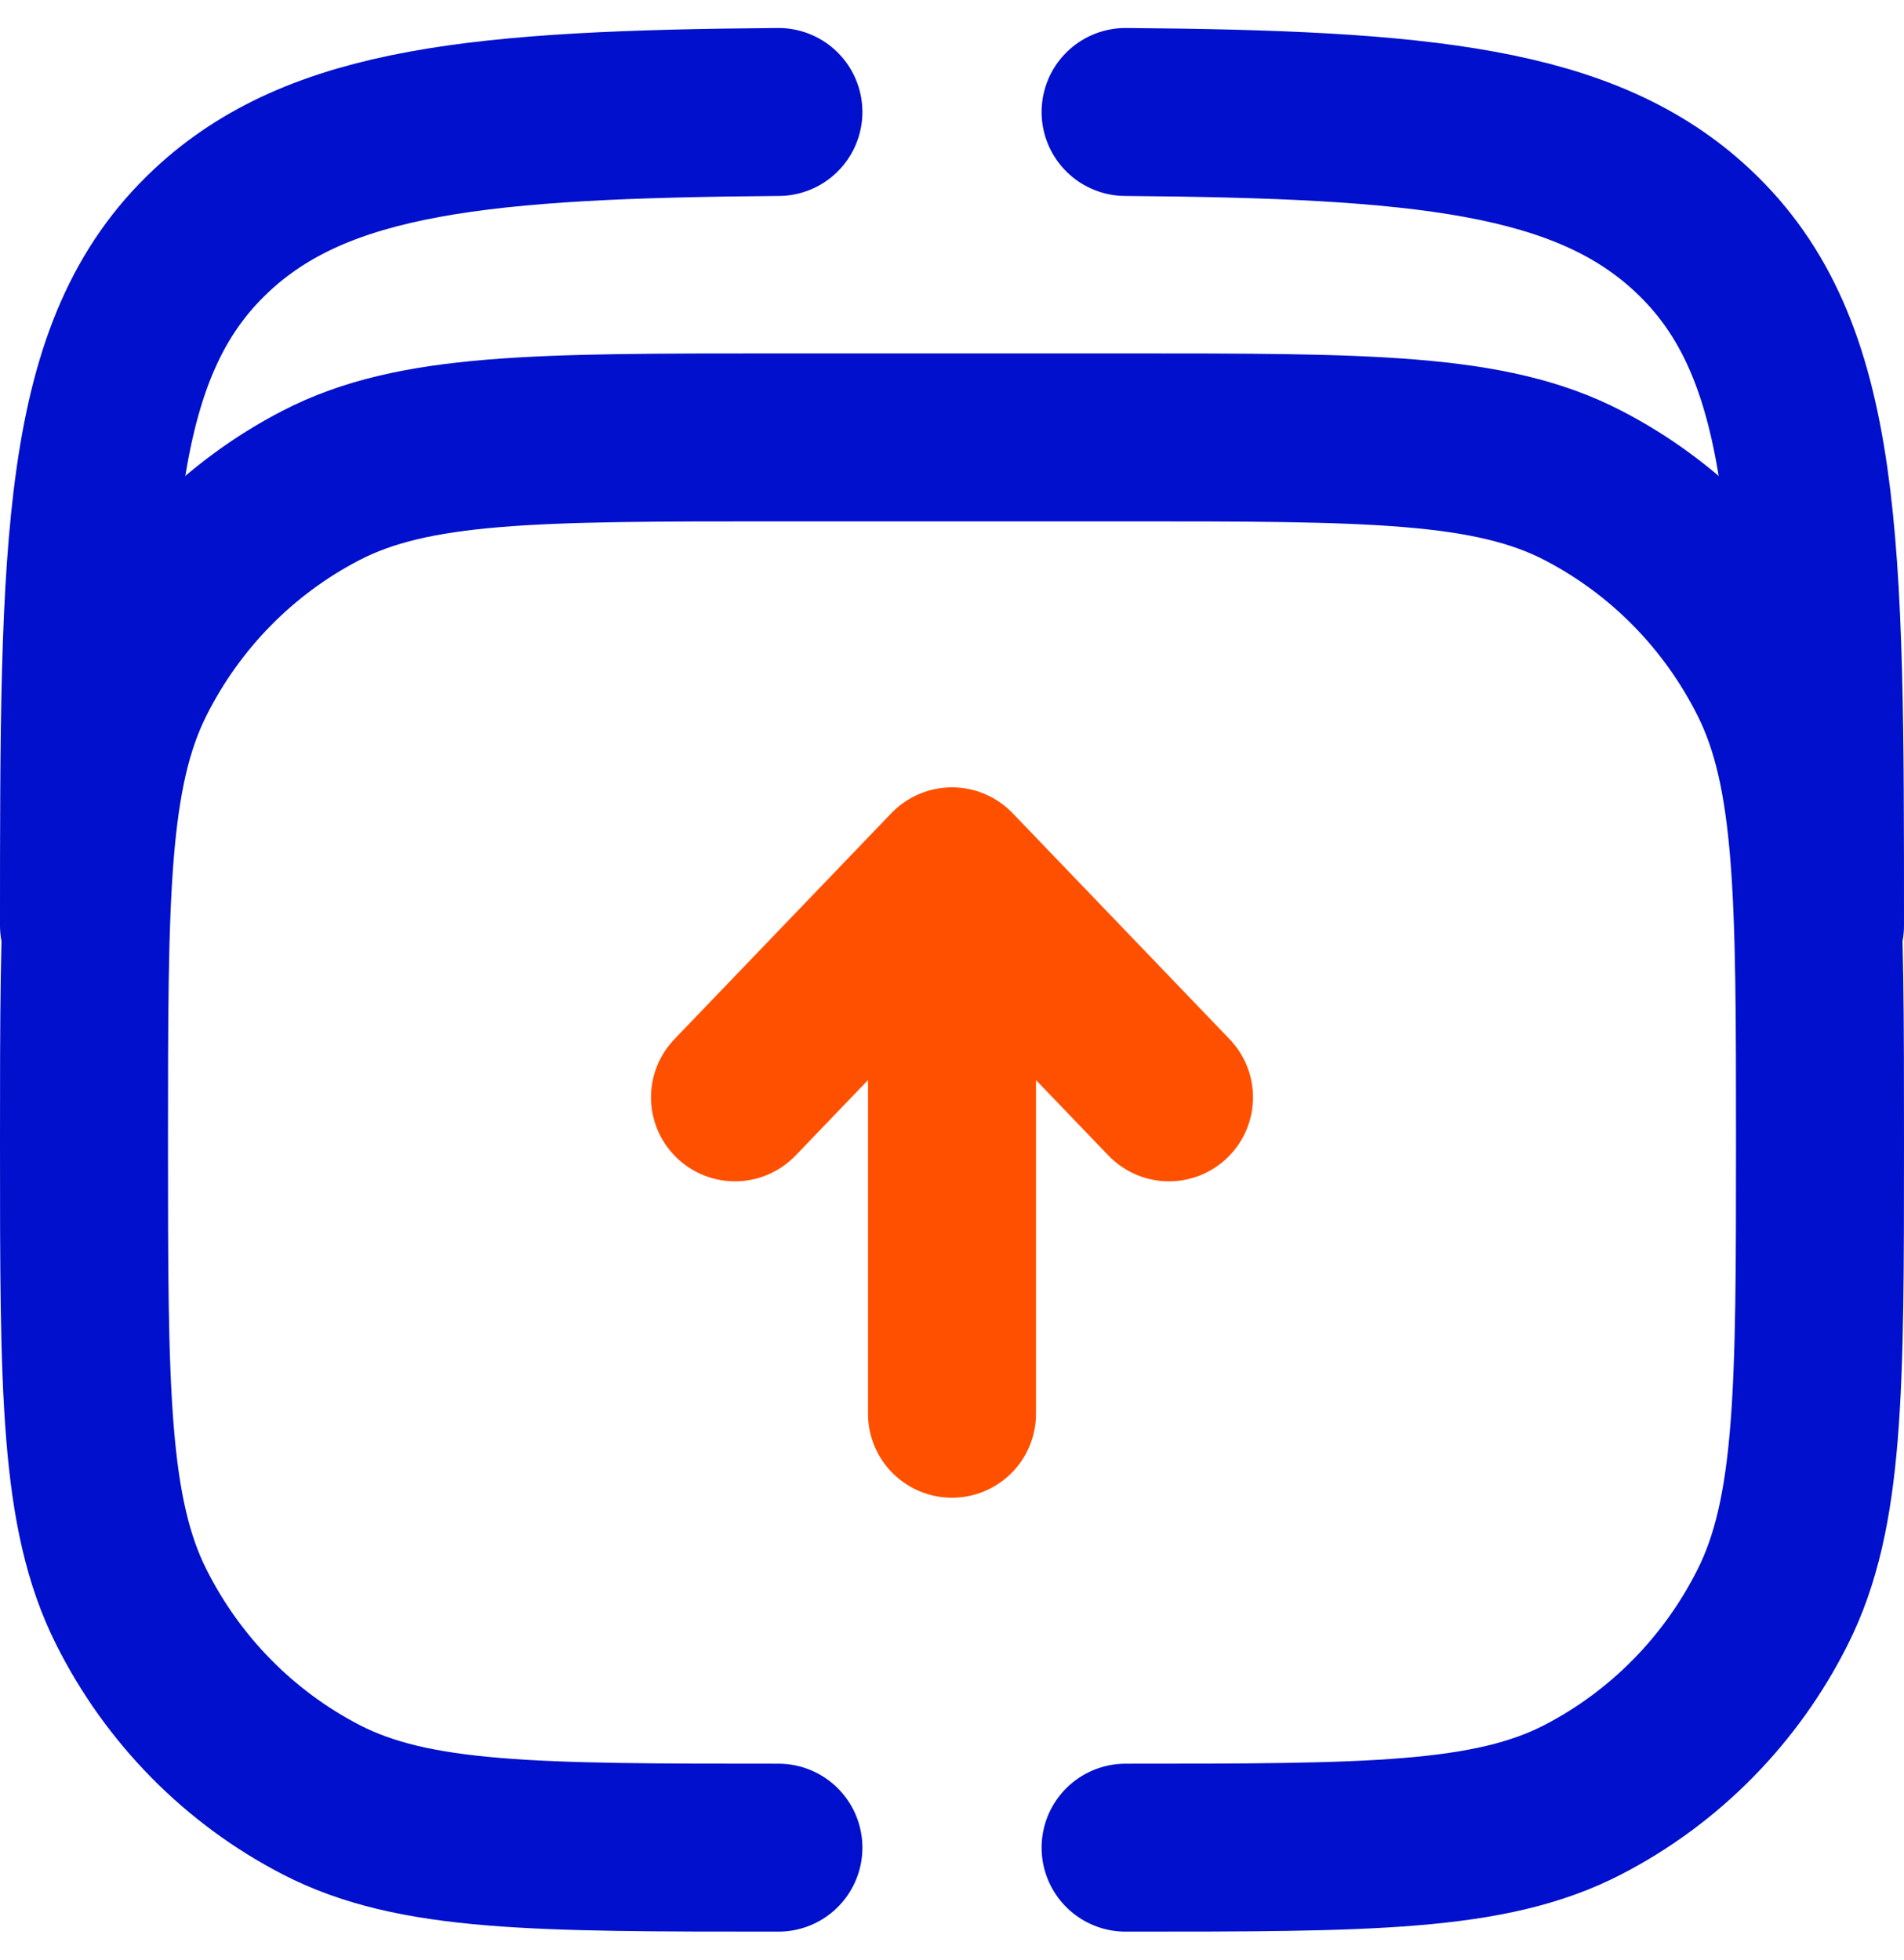 <svg width="34" height="35" viewBox="0 0 34 35" fill="none" xmlns="http://www.w3.org/2000/svg">
<path d="M1.5 16.531C1.5 9.678 1.5 6.251 3.77 4.122C5.693 2.318 8.61 2.042 13.9 2M32.5 16.531C32.5 9.678 32.5 6.251 30.23 4.122C28.307 2.318 25.39 2.042 20.1 2" stroke="#0010CC" stroke-width="3" stroke-linecap="round"/>
<path d="M13.9 33C9.56 33 7.389 33 5.732 32.142C4.273 31.387 3.088 30.183 2.345 28.702C1.5 27.019 1.5 24.814 1.5 20.406C1.5 15.998 1.5 13.794 2.345 12.11C3.088 10.629 4.273 9.425 5.732 8.67C7.389 7.812 9.56 7.812 13.9 7.812H20.1C24.441 7.812 26.611 7.812 28.268 8.67C29.727 9.425 30.912 10.629 31.655 12.11C32.5 13.794 32.5 15.998 32.5 20.406C32.5 24.814 32.5 27.019 31.655 28.702C30.912 30.183 29.727 31.387 28.268 32.142C26.611 33 24.441 33 20.1 33" stroke="#0010CC" stroke-width="3" stroke-linecap="round"/>
<path d="M17 25.25V15.562M17 15.562L20.875 19.599M17 15.562L13.125 19.599" stroke="#FF5000" stroke-width="3" stroke-linecap="round" stroke-linejoin="round"/>
</svg>
